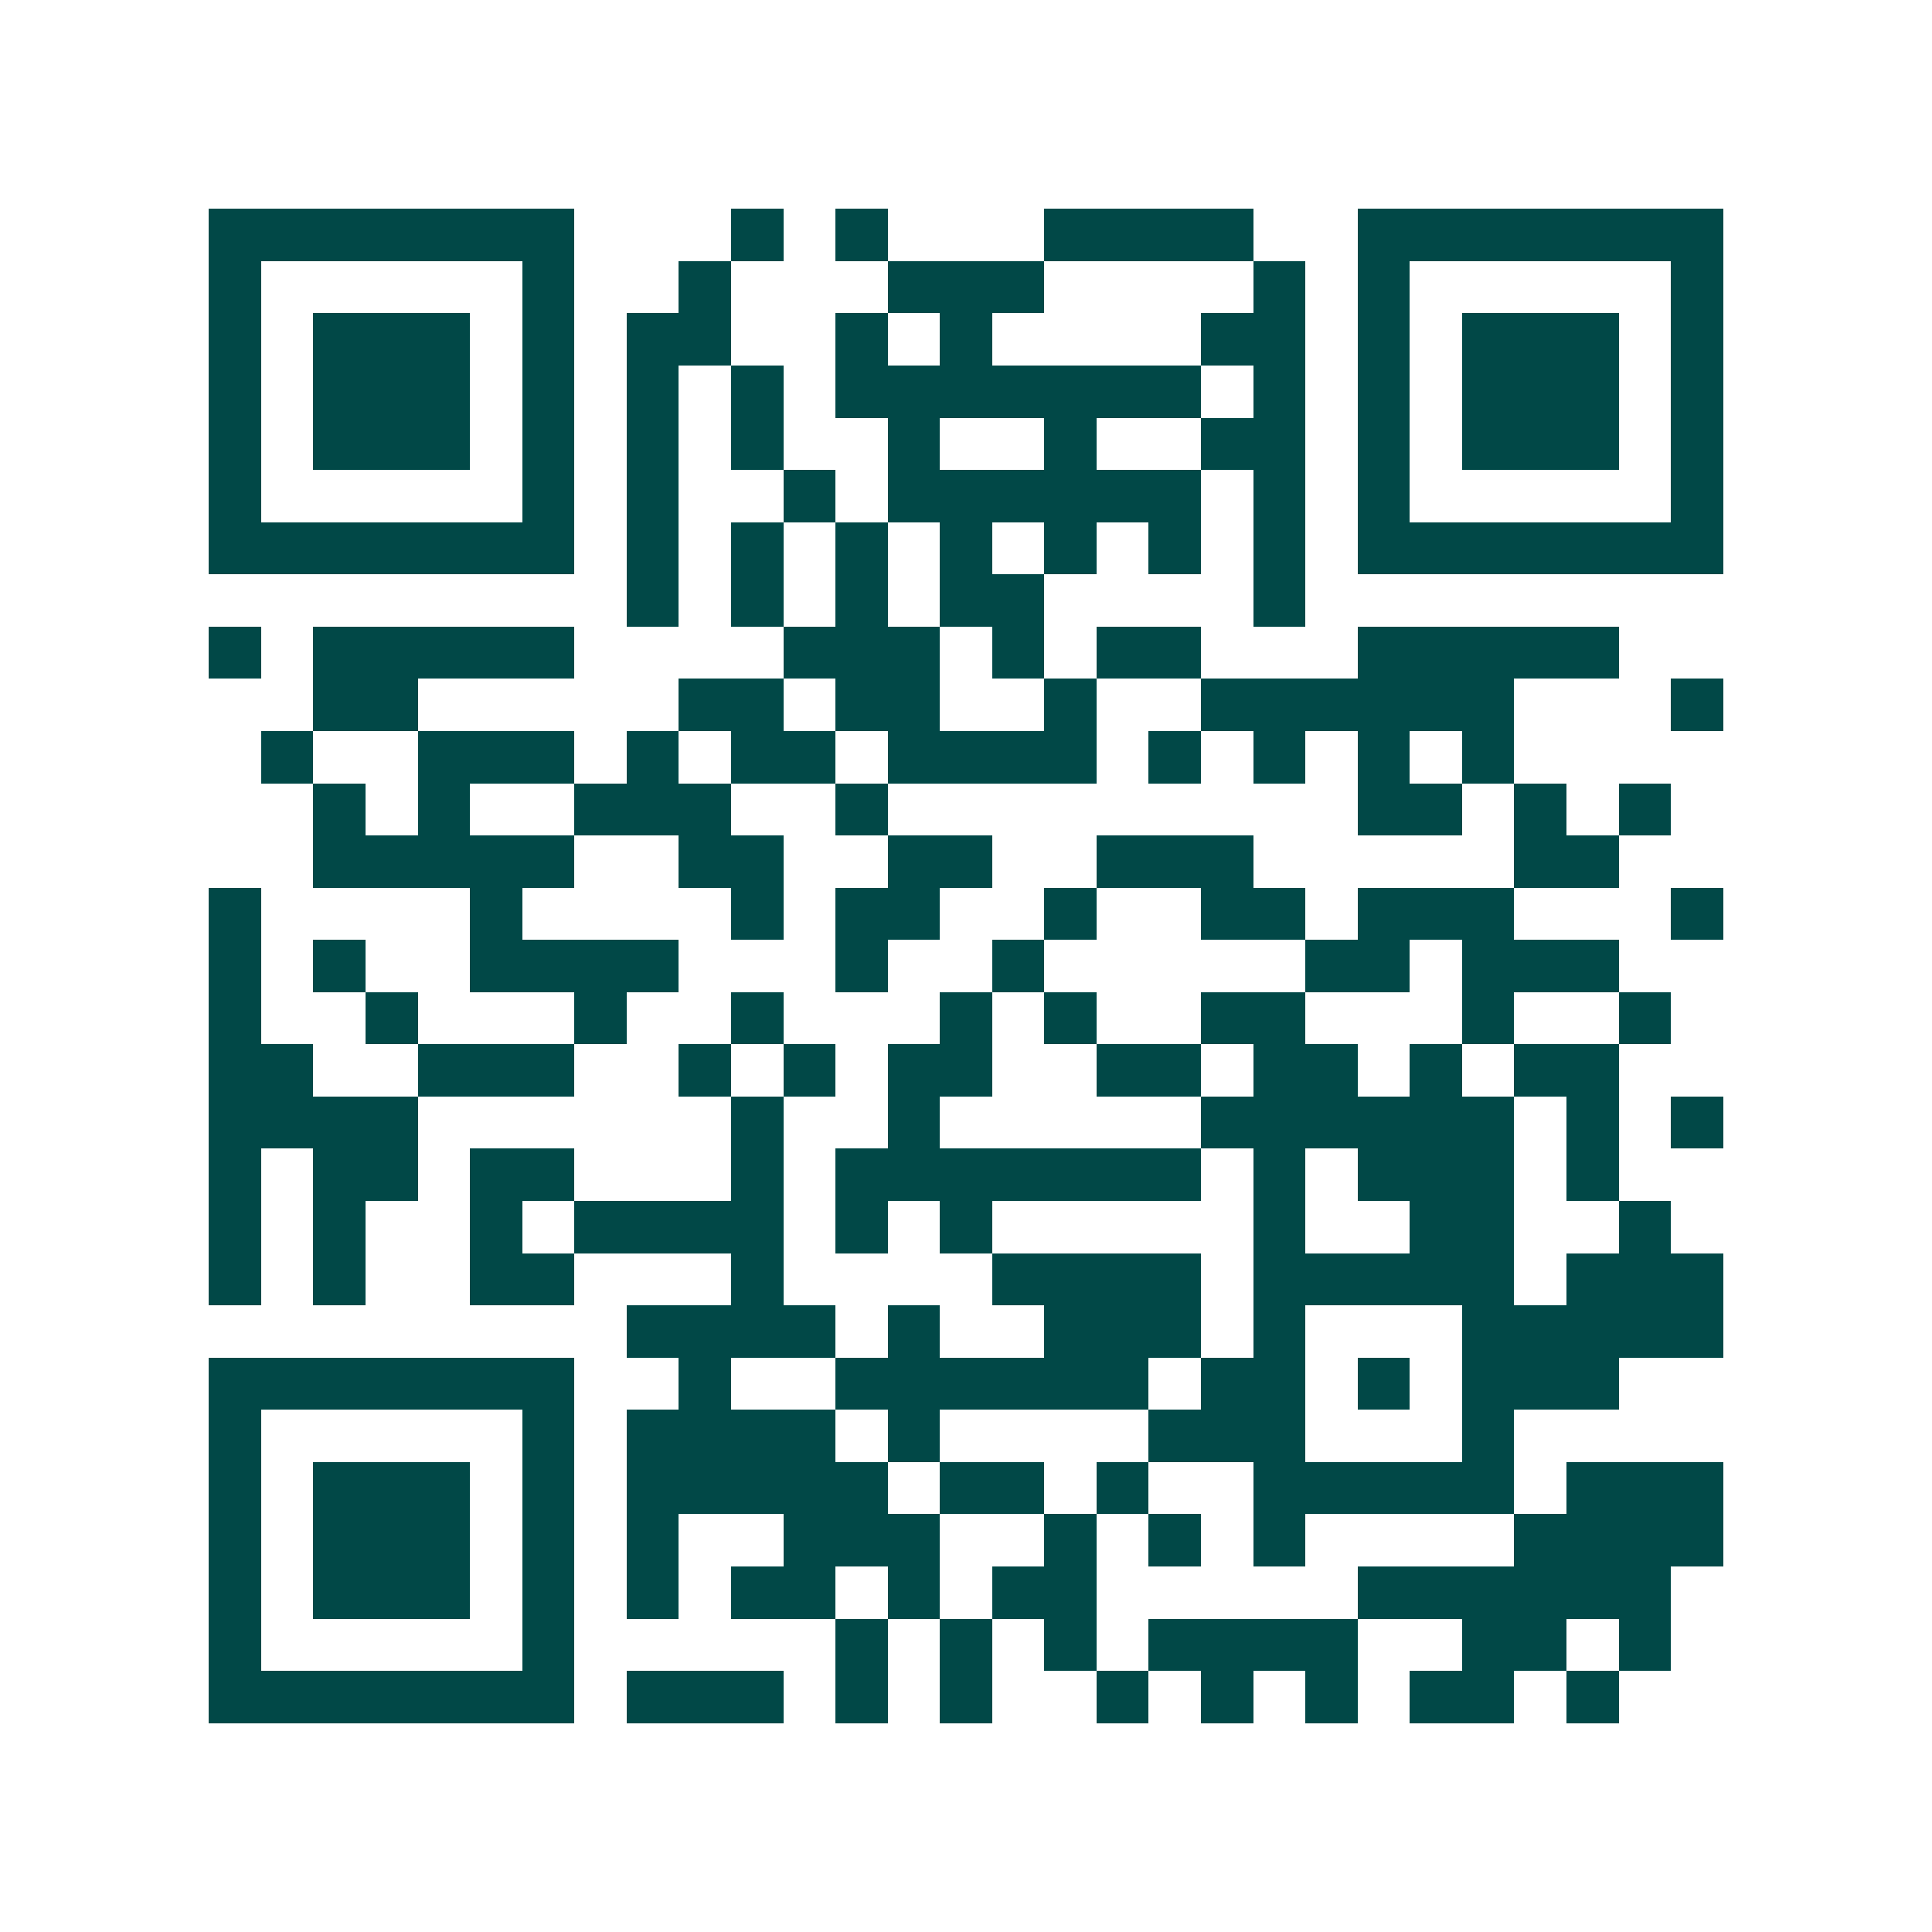 <svg xmlns="http://www.w3.org/2000/svg" width="200" height="200" viewBox="0 0 37 37" shape-rendering="crispEdges"><path fill="#ffffff" d="M0 0h37v37H0z"/><path stroke="#014847" d="M4 4.5h7m3 0h1m1 0h1m3 0h4m2 0h7M4 5.5h1m5 0h1m2 0h1m3 0h3m4 0h1m1 0h1m5 0h1M4 6.5h1m1 0h3m1 0h1m1 0h2m2 0h1m1 0h1m4 0h2m1 0h1m1 0h3m1 0h1M4 7.5h1m1 0h3m1 0h1m1 0h1m1 0h1m1 0h7m1 0h1m1 0h1m1 0h3m1 0h1M4 8.5h1m1 0h3m1 0h1m1 0h1m1 0h1m2 0h1m2 0h1m2 0h2m1 0h1m1 0h3m1 0h1M4 9.5h1m5 0h1m1 0h1m2 0h1m1 0h6m1 0h1m1 0h1m5 0h1M4 10.5h7m1 0h1m1 0h1m1 0h1m1 0h1m1 0h1m1 0h1m1 0h1m1 0h7M12 11.5h1m1 0h1m1 0h1m1 0h2m4 0h1M4 12.5h1m1 0h5m4 0h3m1 0h1m1 0h2m3 0h5M6 13.5h2m5 0h2m1 0h2m2 0h1m2 0h6m3 0h1M5 14.5h1m2 0h3m1 0h1m1 0h2m1 0h4m1 0h1m1 0h1m1 0h1m1 0h1M6 15.5h1m1 0h1m2 0h3m2 0h1m9 0h2m1 0h1m1 0h1M6 16.5h5m2 0h2m2 0h2m2 0h3m5 0h2M4 17.5h1m4 0h1m4 0h1m1 0h2m2 0h1m2 0h2m1 0h3m3 0h1M4 18.5h1m1 0h1m2 0h4m3 0h1m2 0h1m5 0h2m1 0h3M4 19.5h1m2 0h1m3 0h1m2 0h1m3 0h1m1 0h1m2 0h2m3 0h1m2 0h1M4 20.5h2m2 0h3m2 0h1m1 0h1m1 0h2m2 0h2m1 0h2m1 0h1m1 0h2M4 21.5h4m6 0h1m2 0h1m5 0h6m1 0h1m1 0h1M4 22.5h1m1 0h2m1 0h2m3 0h1m1 0h7m1 0h1m1 0h3m1 0h1M4 23.5h1m1 0h1m2 0h1m1 0h4m1 0h1m1 0h1m5 0h1m2 0h2m2 0h1M4 24.5h1m1 0h1m2 0h2m3 0h1m4 0h4m1 0h5m1 0h3M12 25.5h4m1 0h1m2 0h3m1 0h1m3 0h5M4 26.5h7m2 0h1m2 0h6m1 0h2m1 0h1m1 0h3M4 27.5h1m5 0h1m1 0h4m1 0h1m4 0h3m3 0h1M4 28.5h1m1 0h3m1 0h1m1 0h5m1 0h2m1 0h1m2 0h5m1 0h3M4 29.5h1m1 0h3m1 0h1m1 0h1m2 0h3m2 0h1m1 0h1m1 0h1m4 0h4M4 30.5h1m1 0h3m1 0h1m1 0h1m1 0h2m1 0h1m1 0h2m5 0h6M4 31.5h1m5 0h1m5 0h1m1 0h1m1 0h1m1 0h4m2 0h2m1 0h1M4 32.5h7m1 0h3m1 0h1m1 0h1m2 0h1m1 0h1m1 0h1m1 0h2m1 0h1"/></svg>

